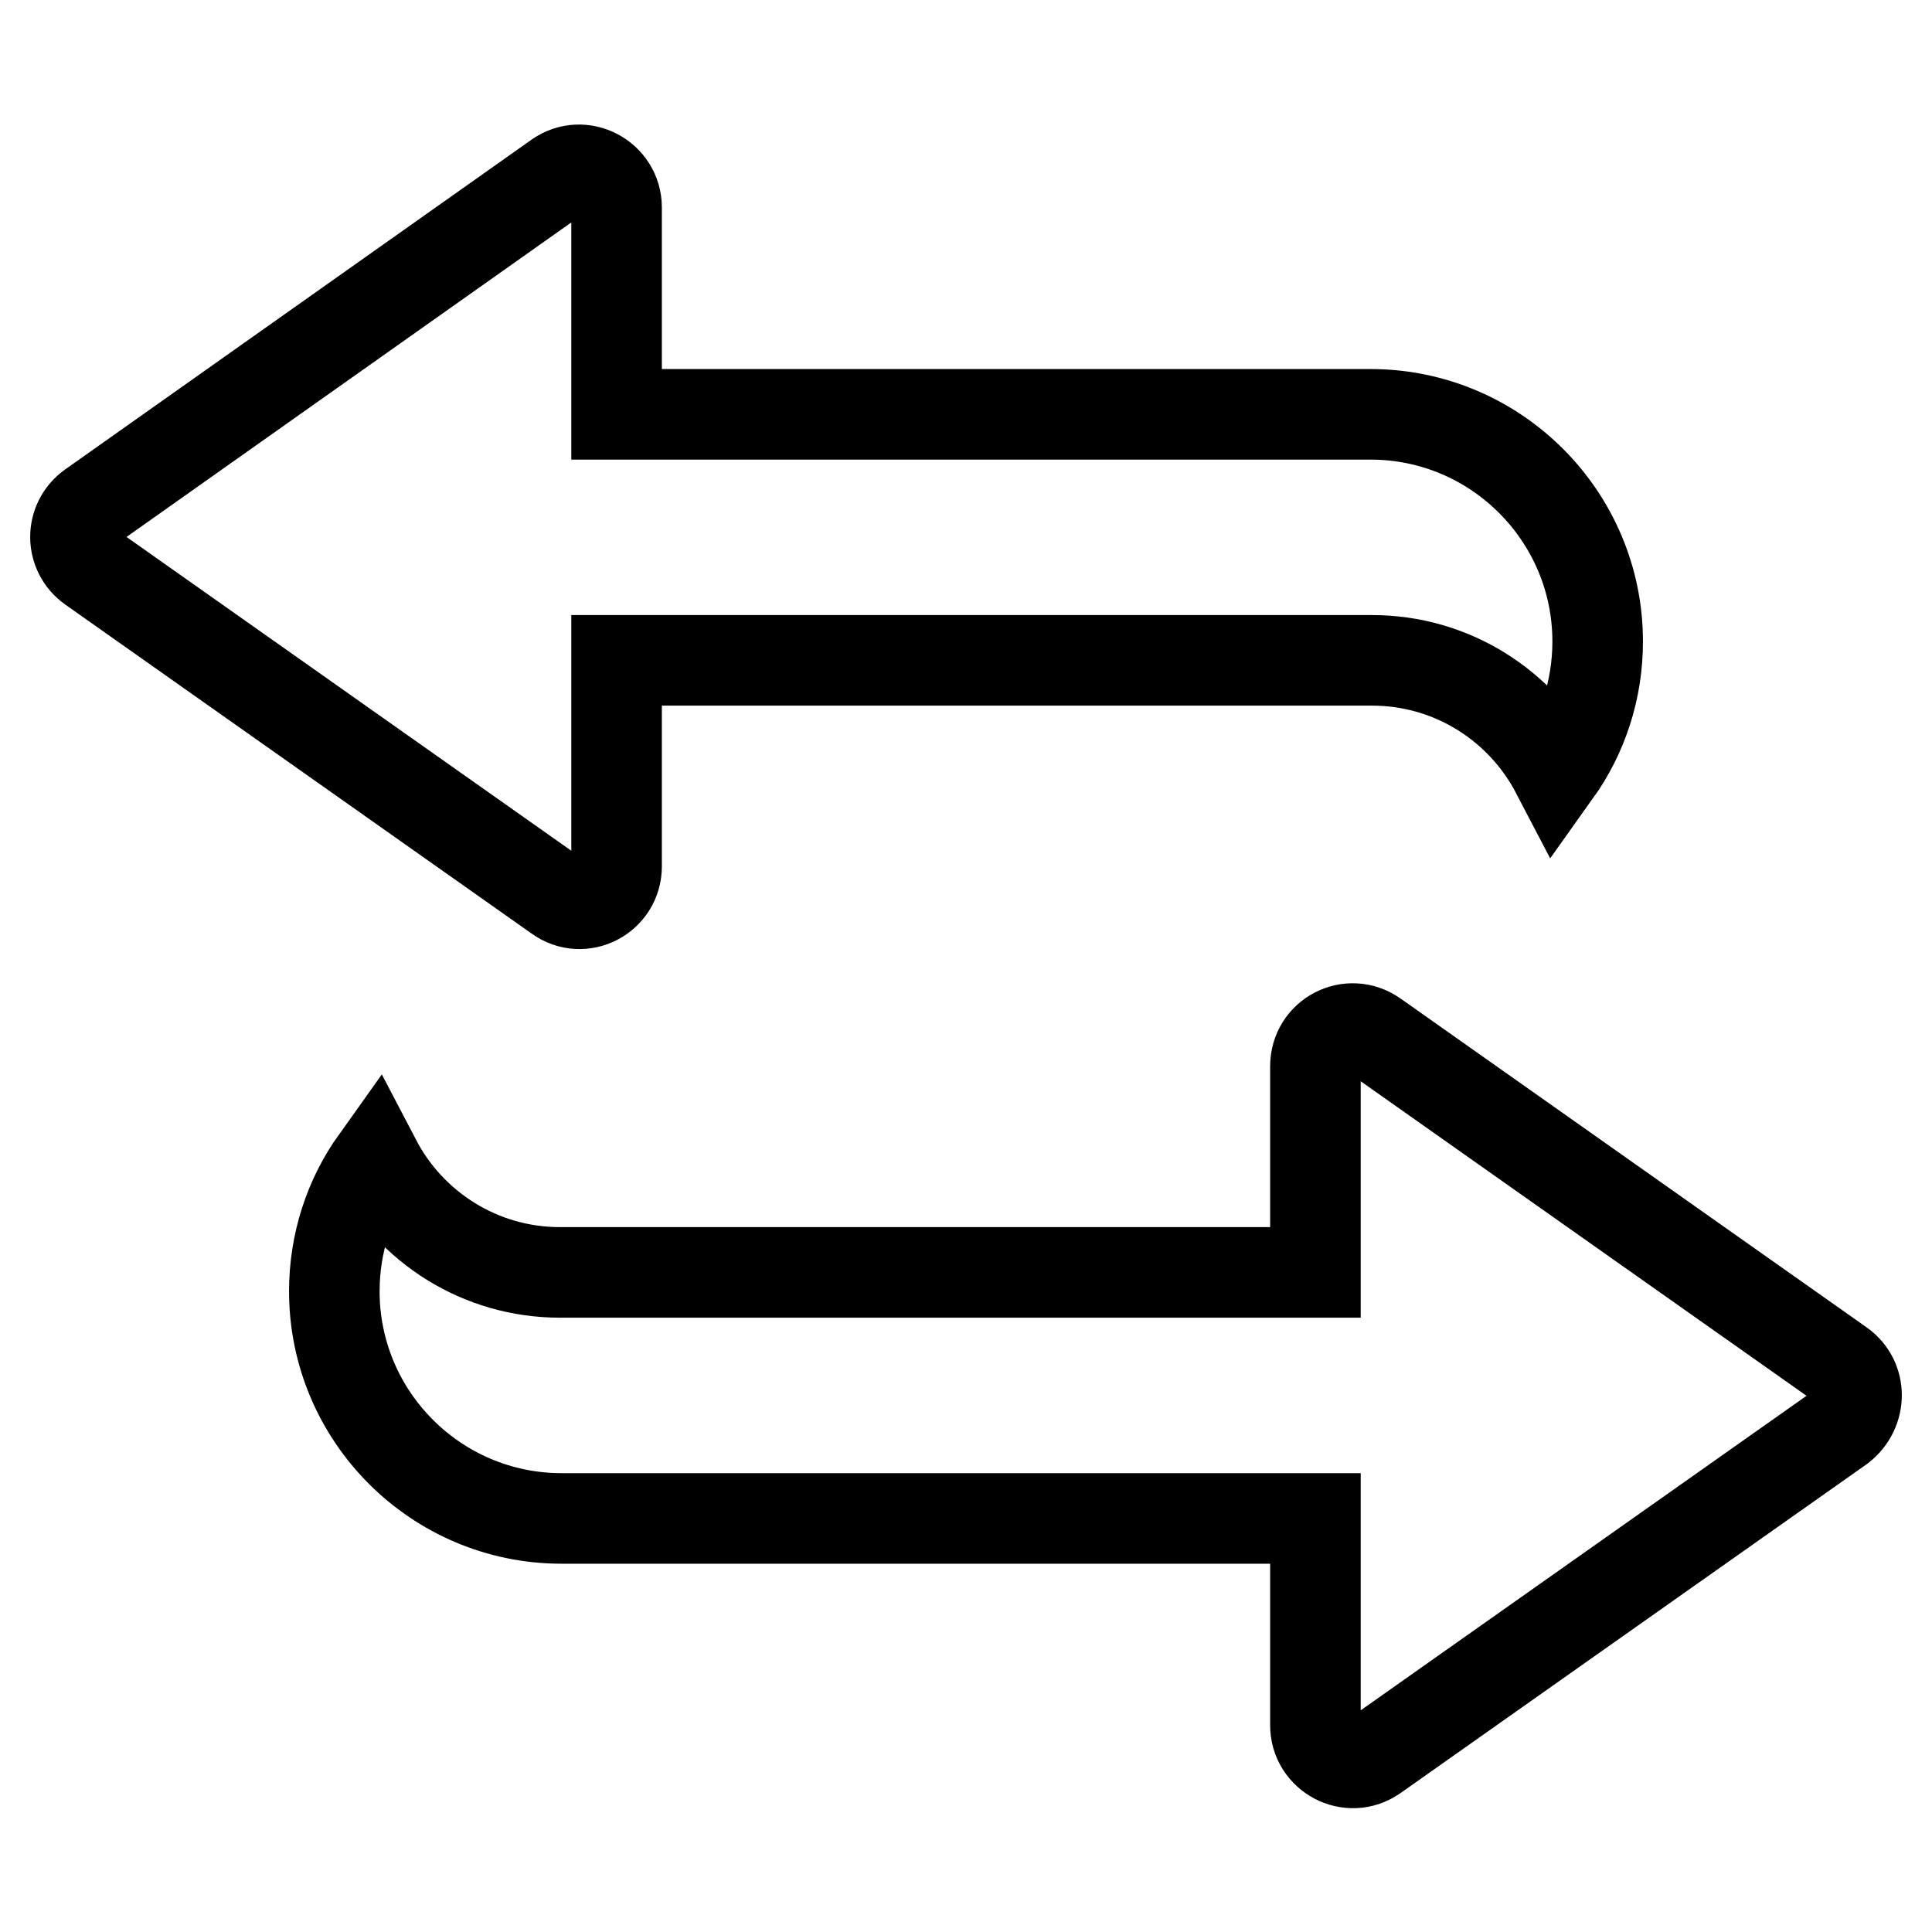 <?xml version="1.0" encoding="utf-8"?>
<!-- Svg Vector Icons : http://www.onlinewebfonts.com/icon -->
<!DOCTYPE svg PUBLIC "-//W3C//DTD SVG 1.1//EN" "http://www.w3.org/Graphics/SVG/1.1/DTD/svg11.dtd">
<svg version="1.1" xmlns="http://www.w3.org/2000/svg" xmlns:xlink="http://www.w3.org/1999/xlink" x="0px" y="0px" viewBox="0 0 256 256" enable-background="new 0 0 256 256" xml:space="preserve">
<g> <path stroke-width="12" fill-opacity="0" stroke="#000000"  d="M81.7,114.8V87.5h100.1c10.6,0,19.8,6,24.4,14.8c3.5-4.9,5.5-10.9,5.5-17.3l0,0c0-16.6-13.5-30.1-30.1-30.1 H81.7V27.5c0-4-4.5-6.4-7.8-4.1L12.1,67.1c-2.8,2-2.8,6.1,0,8.1l61.8,43.6C77.2,121.2,81.7,118.8,81.7,114.8L81.7,114.8z  M243.9,180.8l-61.8-43.6c-3.3-2.3-7.8,0-7.8,4.1v27.3H74.2c-10.6,0-19.8-6-24.4-14.8c-3.5,4.9-5.5,10.9-5.5,17.3l0,0 c0,16.6,13.5,30.1,30.1,30.1h99.9v27.4c0,4,4.5,6.4,7.8,4.1l61.8-43.6C246.7,186.9,246.7,182.8,243.9,180.8L243.9,180.8z"/></g>
</svg>
